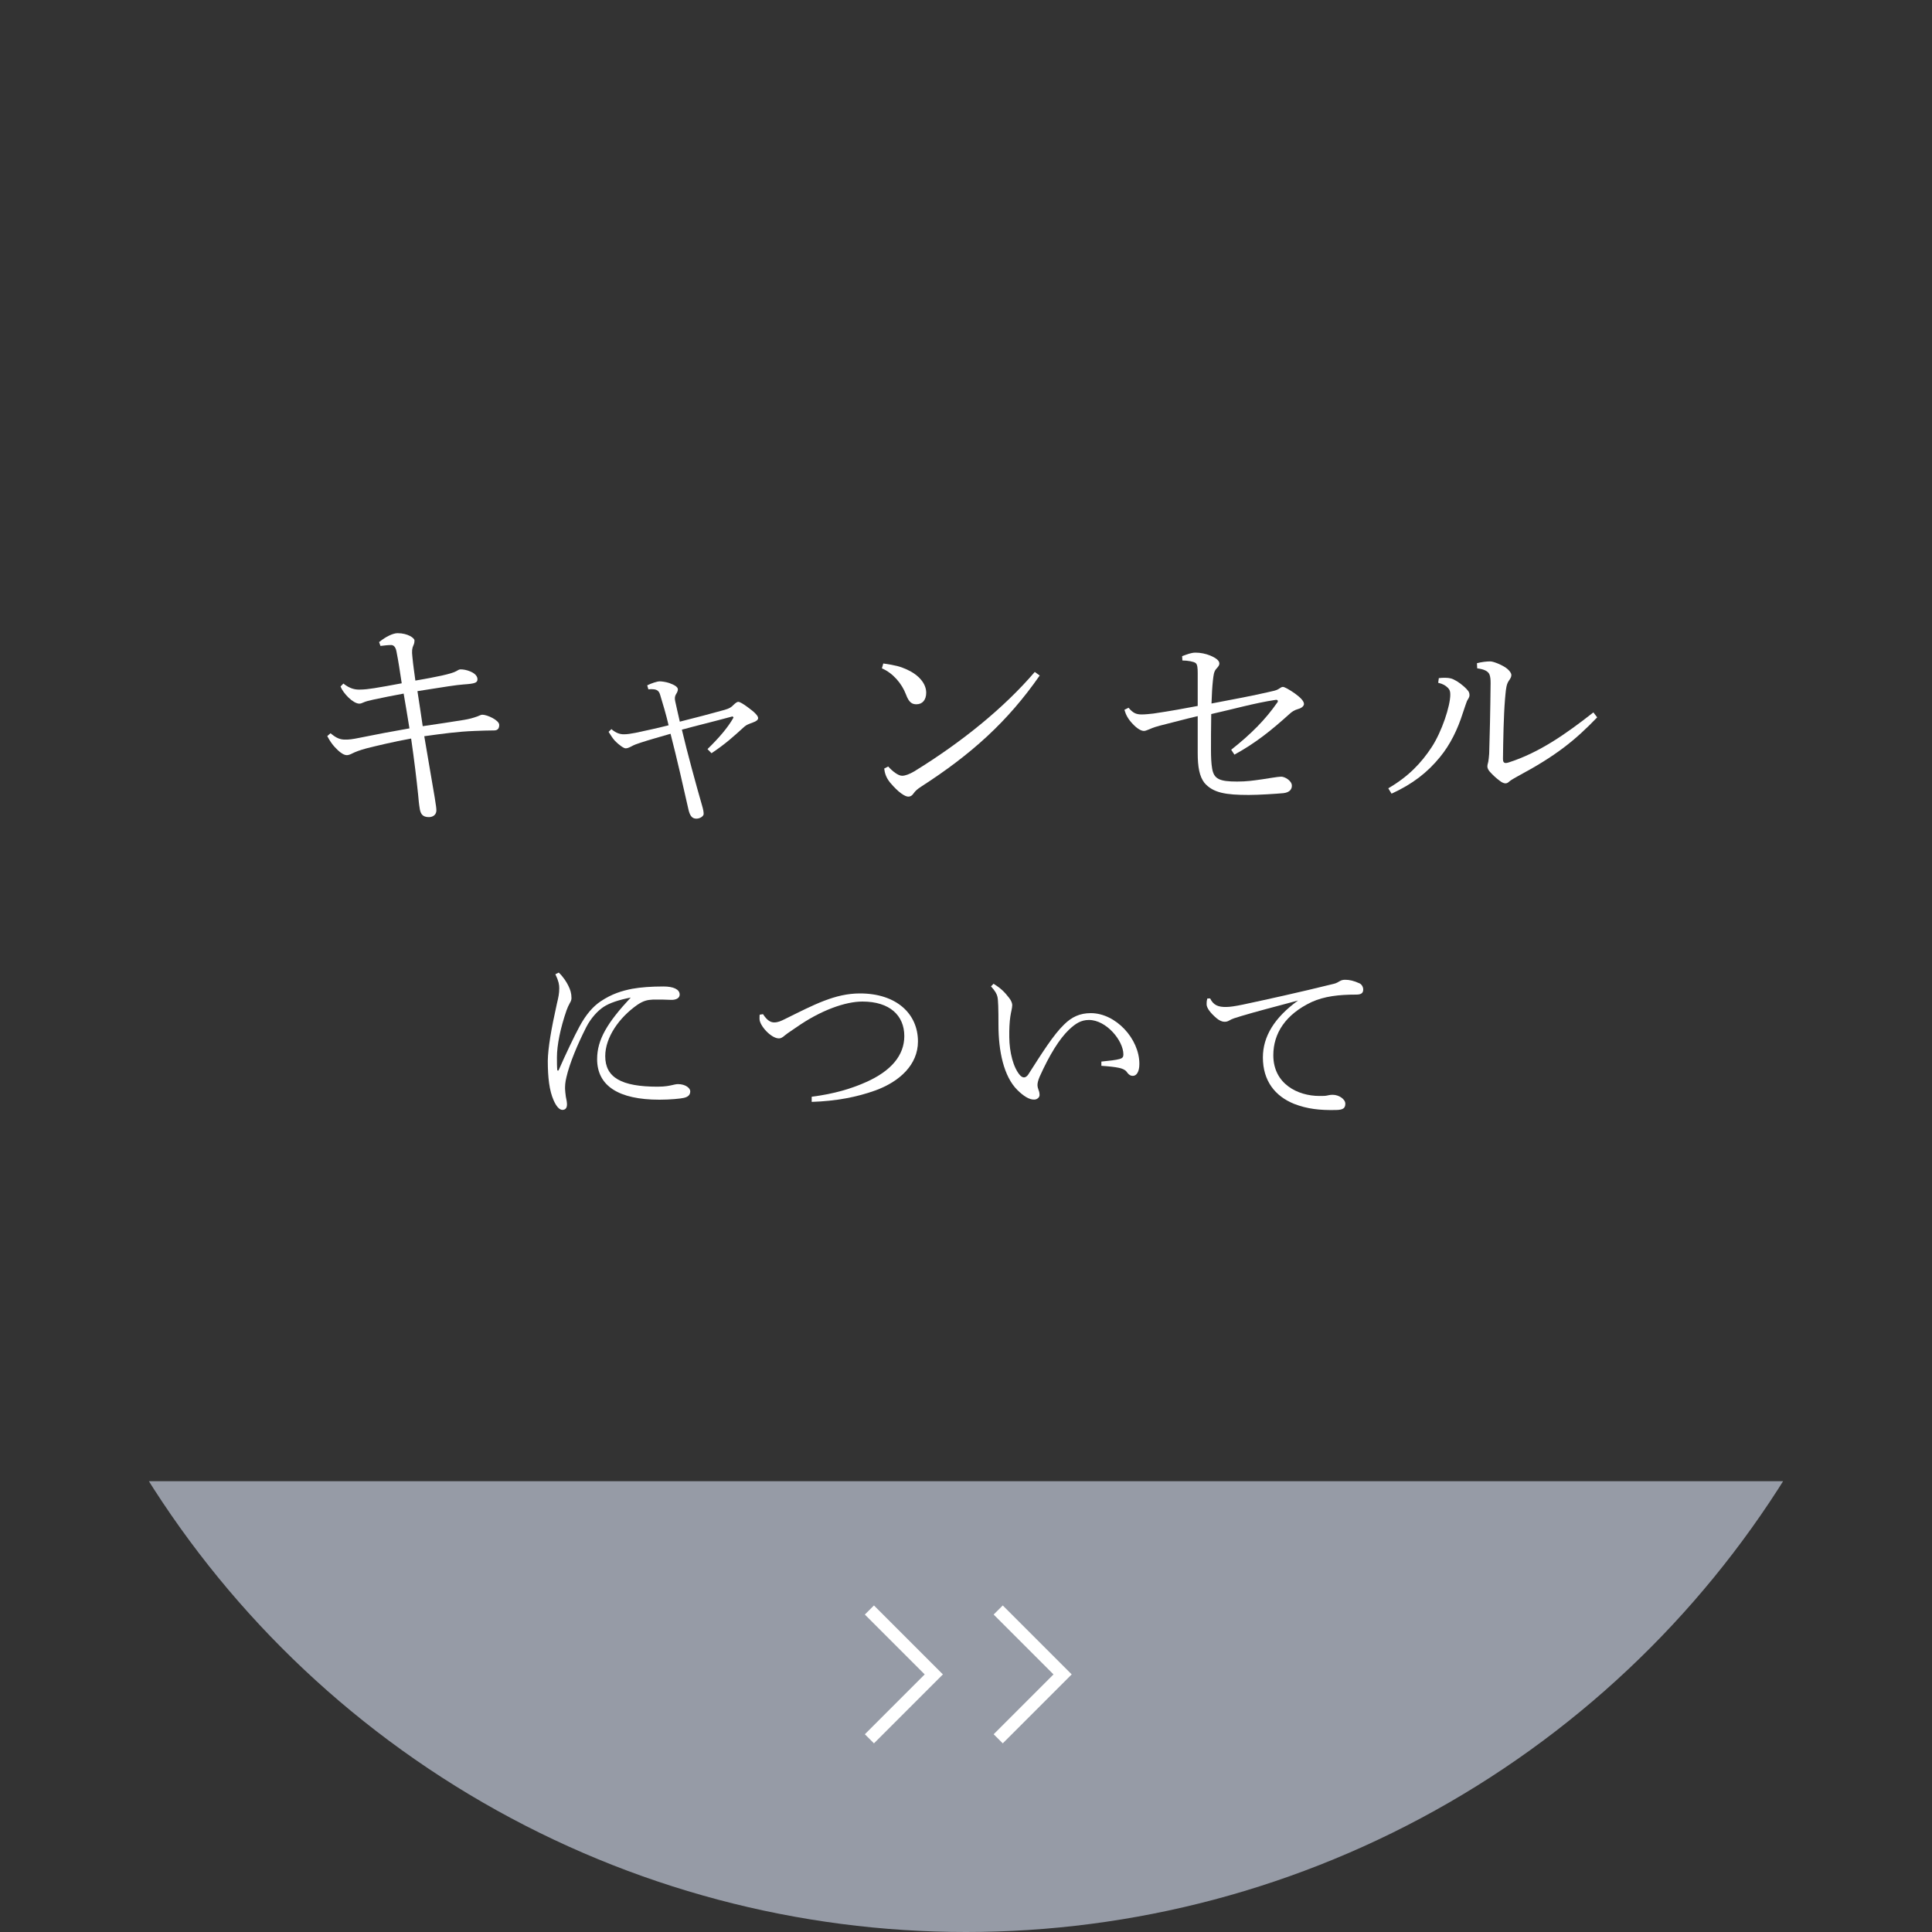 <?xml version="1.0" encoding="UTF-8"?><svg id="_イヤー_2" xmlns="http://www.w3.org/2000/svg" xmlns:xlink="http://www.w3.org/1999/xlink" viewBox="0 0 150 150"><rect x="0" y="0" width="150" height="150" fill="#333333" stroke="none"/><defs><style>.cls-1,.cls-2{fill:none;}.cls-3{clip-path:url(#clippath);}.cls-4{fill:#fff;}.cls-5{fill:#969ba6;}.cls-2{stroke:#fff;stroke-miterlimit:10;}</style><clipPath id="clippath"><rect class="cls-1" y="115" width="150" height="35"/></clipPath></defs><g id="contents"><g><g><g><path class="cls-4" d="M29.45,49.84c.5-.41,1.06-.68,1.42-.68,.79,0,1.31,.38,1.31,.56,0,.2-.04,.29-.09,.4-.09,.2-.13,.41-.07,.9,.07,.72,.13,1.06,.23,1.82,1.58-.27,2.83-.52,3.19-.74,.09-.05,.2-.13,.31-.13,.22,0,.47,.04,.76,.16,.43,.18,.56,.41,.56,.61,0,.27-.2,.34-1.08,.4-.56,.04-1.44,.18-3.58,.52,.16,.99,.27,1.8,.41,2.72,.95-.14,2.45-.36,3.22-.49,.4-.07,.67-.14,1.03-.27,.13-.05,.27-.13,.38-.13,.38,0,1.31,.43,1.31,.79,0,.27-.11,.43-.4,.43-.45,0-.97,.02-1.5,.04-1.35,.05-2.54,.22-3.92,.41,.32,1.93,.65,3.76,.81,4.75,.11,.67,.13,.86,.13,1.01,0,.34-.27,.52-.58,.52-.49,0-.63-.25-.7-.59-.07-.38-.11-.85-.14-1.19-.13-1.24-.29-2.59-.54-4.32-1.39,.25-2.74,.58-3.46,.76-.52,.14-.86,.27-1.12,.4-.13,.07-.29,.13-.41,.13-.31,0-.67-.34-.94-.63-.18-.2-.36-.43-.58-.85l.25-.22c.31,.25,.61,.47,1.04,.49,.38,.02,.72-.04,1.17-.13,1.33-.27,2.65-.52,3.92-.74-.14-.86-.31-1.91-.45-2.7-.79,.14-1.6,.31-2.36,.47-.31,.07-.58,.13-.77,.22-.11,.05-.2,.09-.31,.09-.49,0-1.26-.81-1.46-1.33l.22-.23c.5,.4,.9,.47,1.22,.47,.43,0,.77-.05,1.17-.11,.58-.09,1.28-.22,2.14-.38-.16-1.06-.25-1.67-.41-2.48-.07-.38-.25-.49-.41-.49-.27,0-.56,.04-.83,.07l-.11-.31Z"/><path class="cls-4" d="M47.49,56.63c.38,.31,.67,.38,.95,.38,.25,0,.52-.04,.88-.11,.72-.16,1.55-.32,2.59-.59-.2-.85-.45-1.69-.65-2.34-.09-.32-.23-.41-.47-.45-.13-.02-.32-.02-.45,0l-.09-.31c.32-.16,.77-.31,.97-.31,.14,0,.47,.04,.74,.13,.38,.14,.67,.29,.67,.5,0,.09-.05,.23-.14,.36-.11,.18-.11,.34-.07,.54,.09,.38,.22,1.03,.36,1.6,1.24-.31,2.45-.63,3.49-.92,.38-.11,.5-.2,.7-.4,.13-.13,.27-.22,.34-.22,.13,0,.4,.16,.76,.43,.5,.36,.79,.65,.79,.83,0,.14-.14,.25-.4,.34-.34,.13-.5,.18-.68,.34-.85,.77-1.42,1.3-2.54,2.05l-.31-.32c.85-.83,1.58-1.66,2.02-2.45l-.07-.09c-1.51,.41-2.88,.74-3.94,1.03,.41,1.75,1.12,4.34,1.55,5.83,.13,.43,.14,.59,.14,.72,0,.16-.27,.36-.56,.36-.31,0-.49-.18-.61-.67-.38-1.69-.92-4.07-1.4-5.92-.86,.25-1.75,.5-2.29,.68-.29,.09-.54,.18-.77,.31-.18,.09-.29,.14-.43,.14-.13,0-.49-.23-.85-.61-.13-.14-.29-.38-.47-.67l.23-.22Z"/><path class="cls-4" d="M68.57,51.51c.95,.14,1.31,.23,1.84,.47,.94,.43,1.5,1.1,1.5,1.8,0,.56-.29,.9-.76,.9-.34,0-.58-.14-.81-.76-.32-.85-1.01-1.66-1.87-2.03l.11-.38Zm12.15,.94c-2.5,3.6-5.35,6.14-9.18,8.61-.31,.2-.47,.34-.61,.54-.11,.16-.23,.25-.41,.25-.25,0-.76-.31-1.42-1.1-.32-.4-.41-.74-.45-1.08l.31-.16c.32,.36,.77,.72,1.08,.72,.25,0,.58-.13,.94-.34,3.69-2.27,6.97-4.93,9.36-7.72l.4,.29Z"/><path class="cls-4" d="M91.79,50.94c.38-.14,.7-.27,1.03-.27,.4,0,.81,.09,1.15,.23,.47,.2,.7,.4,.7,.61,0,.16-.09,.25-.25,.43-.18,.22-.2,.47-.25,.9-.05,.45-.09,1.1-.11,1.78,1.66-.31,3.31-.63,4.39-.88,.41-.09,.65-.14,.79-.23,.16-.09,.25-.18,.36-.18,.13,0,.52,.22,.92,.5,.47,.34,.72,.61,.72,.83,0,.16-.2,.32-.43,.38-.32,.09-.52,.23-.68,.38-1.4,1.26-2.61,2.25-4.29,3.17l-.25-.38c1.57-1.24,2.67-2.36,3.58-3.67,.04-.04,.04-.07,.04-.11,0-.07-.07-.11-.18-.09-1.66,.25-3.28,.72-4.99,1.1-.02,1.12-.02,1.98-.02,2.79,0,.52,.02,1.04,.09,1.44,.14,.81,.56,1.01,1.94,1.01,.74,0,1.21-.07,1.98-.18,.36-.05,1.19-.2,1.44-.2,.29,0,.83,.32,.83,.7,0,.27-.16,.52-.65,.58-.54,.05-1.91,.14-2.7,.14-1.78,0-2.77-.16-3.44-.94-.38-.49-.52-1.22-.52-2.3v-2.88c-1.08,.25-1.84,.47-2.94,.74-.27,.07-.5,.14-.79,.27-.22,.09-.34,.14-.45,.14-.18,0-.5-.14-.9-.58-.32-.34-.5-.67-.61-1.06l.32-.16c.36,.43,.61,.52,1.03,.52,.25,0,.65-.04,.9-.07,1.37-.2,2.43-.4,3.44-.59v-2.54c0-.4-.02-.68-.16-.79-.13-.11-.61-.2-1.03-.2l-.02-.34Z"/><path class="cls-4" d="M107.79,61.2c1.55-.9,2.56-1.96,3.37-3.2,.79-1.21,1.44-3.19,1.44-4.07,0-.25-.04-.38-.18-.52-.18-.18-.38-.31-.76-.4l.05-.36c.32-.04,.7-.04,.92,.02,.23,.05,.65,.29,1.03,.63,.31,.29,.43,.41,.43,.67,0,.2-.13,.31-.2,.47-.07,.18-.14,.4-.31,.9-.41,1.3-.99,2.48-1.78,3.44-.97,1.19-2.12,2.09-3.76,2.84l-.25-.41Zm16.22-5.51c-1.73,1.8-3.21,2.99-6.14,4.56-.23,.13-.56,.31-.67,.41-.09,.09-.2,.16-.31,.16-.13,0-.29-.07-.45-.2-.25-.18-.52-.43-.74-.67-.13-.13-.22-.31-.22-.43,0-.16,.04-.23,.07-.38s.05-.38,.07-.63c.04-1.28,.09-3.31,.11-5.47,0-.31-.02-.5-.09-.68-.11-.27-.47-.41-.95-.47l-.02-.4c.34-.09,.74-.14,1.03-.14,.22,0,.81,.22,1.21,.49,.32,.23,.43,.45,.43,.56,0,.13-.04,.22-.13,.36-.13,.18-.2,.31-.25,.56-.07,.34-.09,.83-.11,.95-.11,1.33-.14,3.13-.16,4.66,0,.22,.07,.31,.23,.31,.05,0,.13-.02,.2-.04,2.38-.76,4.45-2.21,6.59-3.89l.29,.38Z"/><path class="cls-4" d="M43.36,83.12c.55-1.26,1.26-2.74,1.62-3.4,.52-.97,1.06-1.57,1.63-1.96,.9-.61,1.71-.84,2.47-.99,.66-.12,1.49-.18,2.43-.18,.77,0,1.26,.22,1.26,.63,0,.29-.31,.42-.66,.41-.42-.02-.83-.03-1.44-.02-.41,.02-.72,.09-1.18,.4-1.42,.99-2.5,2.53-2.5,3.99,0,1.66,1.26,2.37,4.06,2.37,.63,0,.93-.08,1.12-.12,.12-.03,.34-.08,.46-.08,.62,0,.96,.33,.96,.55s-.09,.43-.5,.52c-.25,.06-1.06,.14-1.89,.14-3.18,0-4.84-1.08-4.84-3.15,0-1.51,.79-2.83,2.61-4.78-.93,.18-1.64,.42-2.1,.72-.46,.3-.99,.87-1.35,1.57-.69,1.36-1.29,2.8-1.54,3.88-.11,.43-.11,.72-.11,.91,0,.1,.03,.39,.06,.61,.06,.27,.09,.45,.09,.61,0,.27-.12,.43-.38,.42-.22-.02-.45-.27-.66-.75-.33-.75-.45-1.75-.45-3.07,.02-.99,.26-2.43,.71-4.44,.11-.46,.18-.76,.18-1.18,0-.28-.04-.54-.3-1.09l.26-.13c.34,.32,.6,.72,.75,1.03,.15,.31,.24,.58,.24,.96,0,.18-.1,.33-.15,.42-.08,.14-.15,.3-.23,.51-.48,1.38-.75,2.71-.75,3.66,0,.38,0,.76,.03,1.02h.08Z"/><path class="cls-4" d="M59.24,78.74c.32,.49,.59,.64,.87,.64s.51-.1,.83-.26c2.25-1.11,3.88-1.99,5.83-1.99,2.82,0,4.5,1.57,4.5,3.73,0,1.8-1.42,3.12-3.33,3.81-1.42,.51-3.04,.82-4.92,.88v-.4c1.74-.22,3.09-.63,4.23-1.14,1.95-.87,2.96-2.08,2.96-3.57,0-1.59-1.12-2.68-3.25-2.68-1.32,0-3.24,.67-5.16,2.02-.32,.22-.63,.42-.83,.58-.25,.22-.36,.26-.5,.26-.6,0-1.5-.99-1.5-1.51,0-.11,0-.23,.01-.33l.25-.04Z"/><path class="cls-4" d="M77.17,76.4c.53,.33,.81,.6,1.18,1.08,.17,.21,.24,.43,.24,.55,0,.24-.1,.54-.15,.91-.06,.4-.09,.97-.08,1.59,.01,1.15,.31,2.38,.85,2.97,.09,.09,.2,.15,.29,.15,.12,0,.24-.09,.33-.22,1.08-1.69,1.96-3.09,2.78-3.88,.6-.6,1.24-.89,2.08-.89,1.94,0,3.77,1.99,3.77,3.94,0,.6-.21,.93-.51,.93-.15,0-.3-.06-.48-.32-.12-.16-.36-.26-.63-.31-.29-.06-.72-.11-1.33-.15v-.33c.62-.06,1.14-.12,1.42-.2,.22-.06,.29-.16,.29-.35,0-1.08-1.33-2.68-2.67-2.68-.62,0-1.04,.27-1.56,.76-.74,.71-1.5,1.93-2.27,3.64-.13,.3-.17,.51-.17,.64,0,.15,.04,.28,.08,.39,.06,.14,.08,.26,.08,.41,0,.16-.18,.34-.41,.34-.38,.02-.85-.28-1.32-.75-1.05-1.05-1.46-3.01-1.46-5.04,0-1.29-.02-1.95-.08-2.19-.04-.2-.17-.45-.5-.81l.21-.21Z"/><path class="cls-4" d="M93.95,77.51c.25,.52,.62,.69,1.28,.67,.25,0,.67-.06,1.25-.18,1.96-.42,4.3-.93,7.09-1.62,.18-.04,.34-.14,.46-.21,.13-.08,.27-.1,.41-.1,.33,0,.66,.07,1.12,.28,.16,.08,.28,.27,.28,.48,0,.28-.17,.39-.54,.39-1.39,0-2.49,.14-3.45,.57-2.04,.96-2.99,2.44-2.99,4.14,0,2.22,1.89,3.16,3.58,3.16,.32,0,.46,0,.63-.04,.2-.05,.33-.05,.41-.05,.46,0,.97,.33,.97,.69,0,.33-.15,.48-.71,.49-1.3,.03-2.26-.09-3.25-.47-1.5-.6-2.44-1.8-2.44-3.61,0-1.63,.9-3.1,2.73-4.42-1.68,.45-3.3,.87-4.39,1.2-.5,.15-.71,.21-.95,.35-.13,.08-.24,.1-.38,.1-.17,0-.4-.1-.6-.27-.46-.39-.78-.79-.78-1.09,0-.12,0-.27,.06-.45h.19Z"/></g><g class="cls-3"><circle class="cls-5" cx="75" cy="75" r="75"/></g><g><polyline class="cls-2" points="67.5 125 72.5 130 67.5 135"/><polyline class="cls-2" points="77.5 125 82.5 130 77.5 135"/></g></g><circle class="cls-1" cx="75" cy="75" r="75"/></g></g></svg>